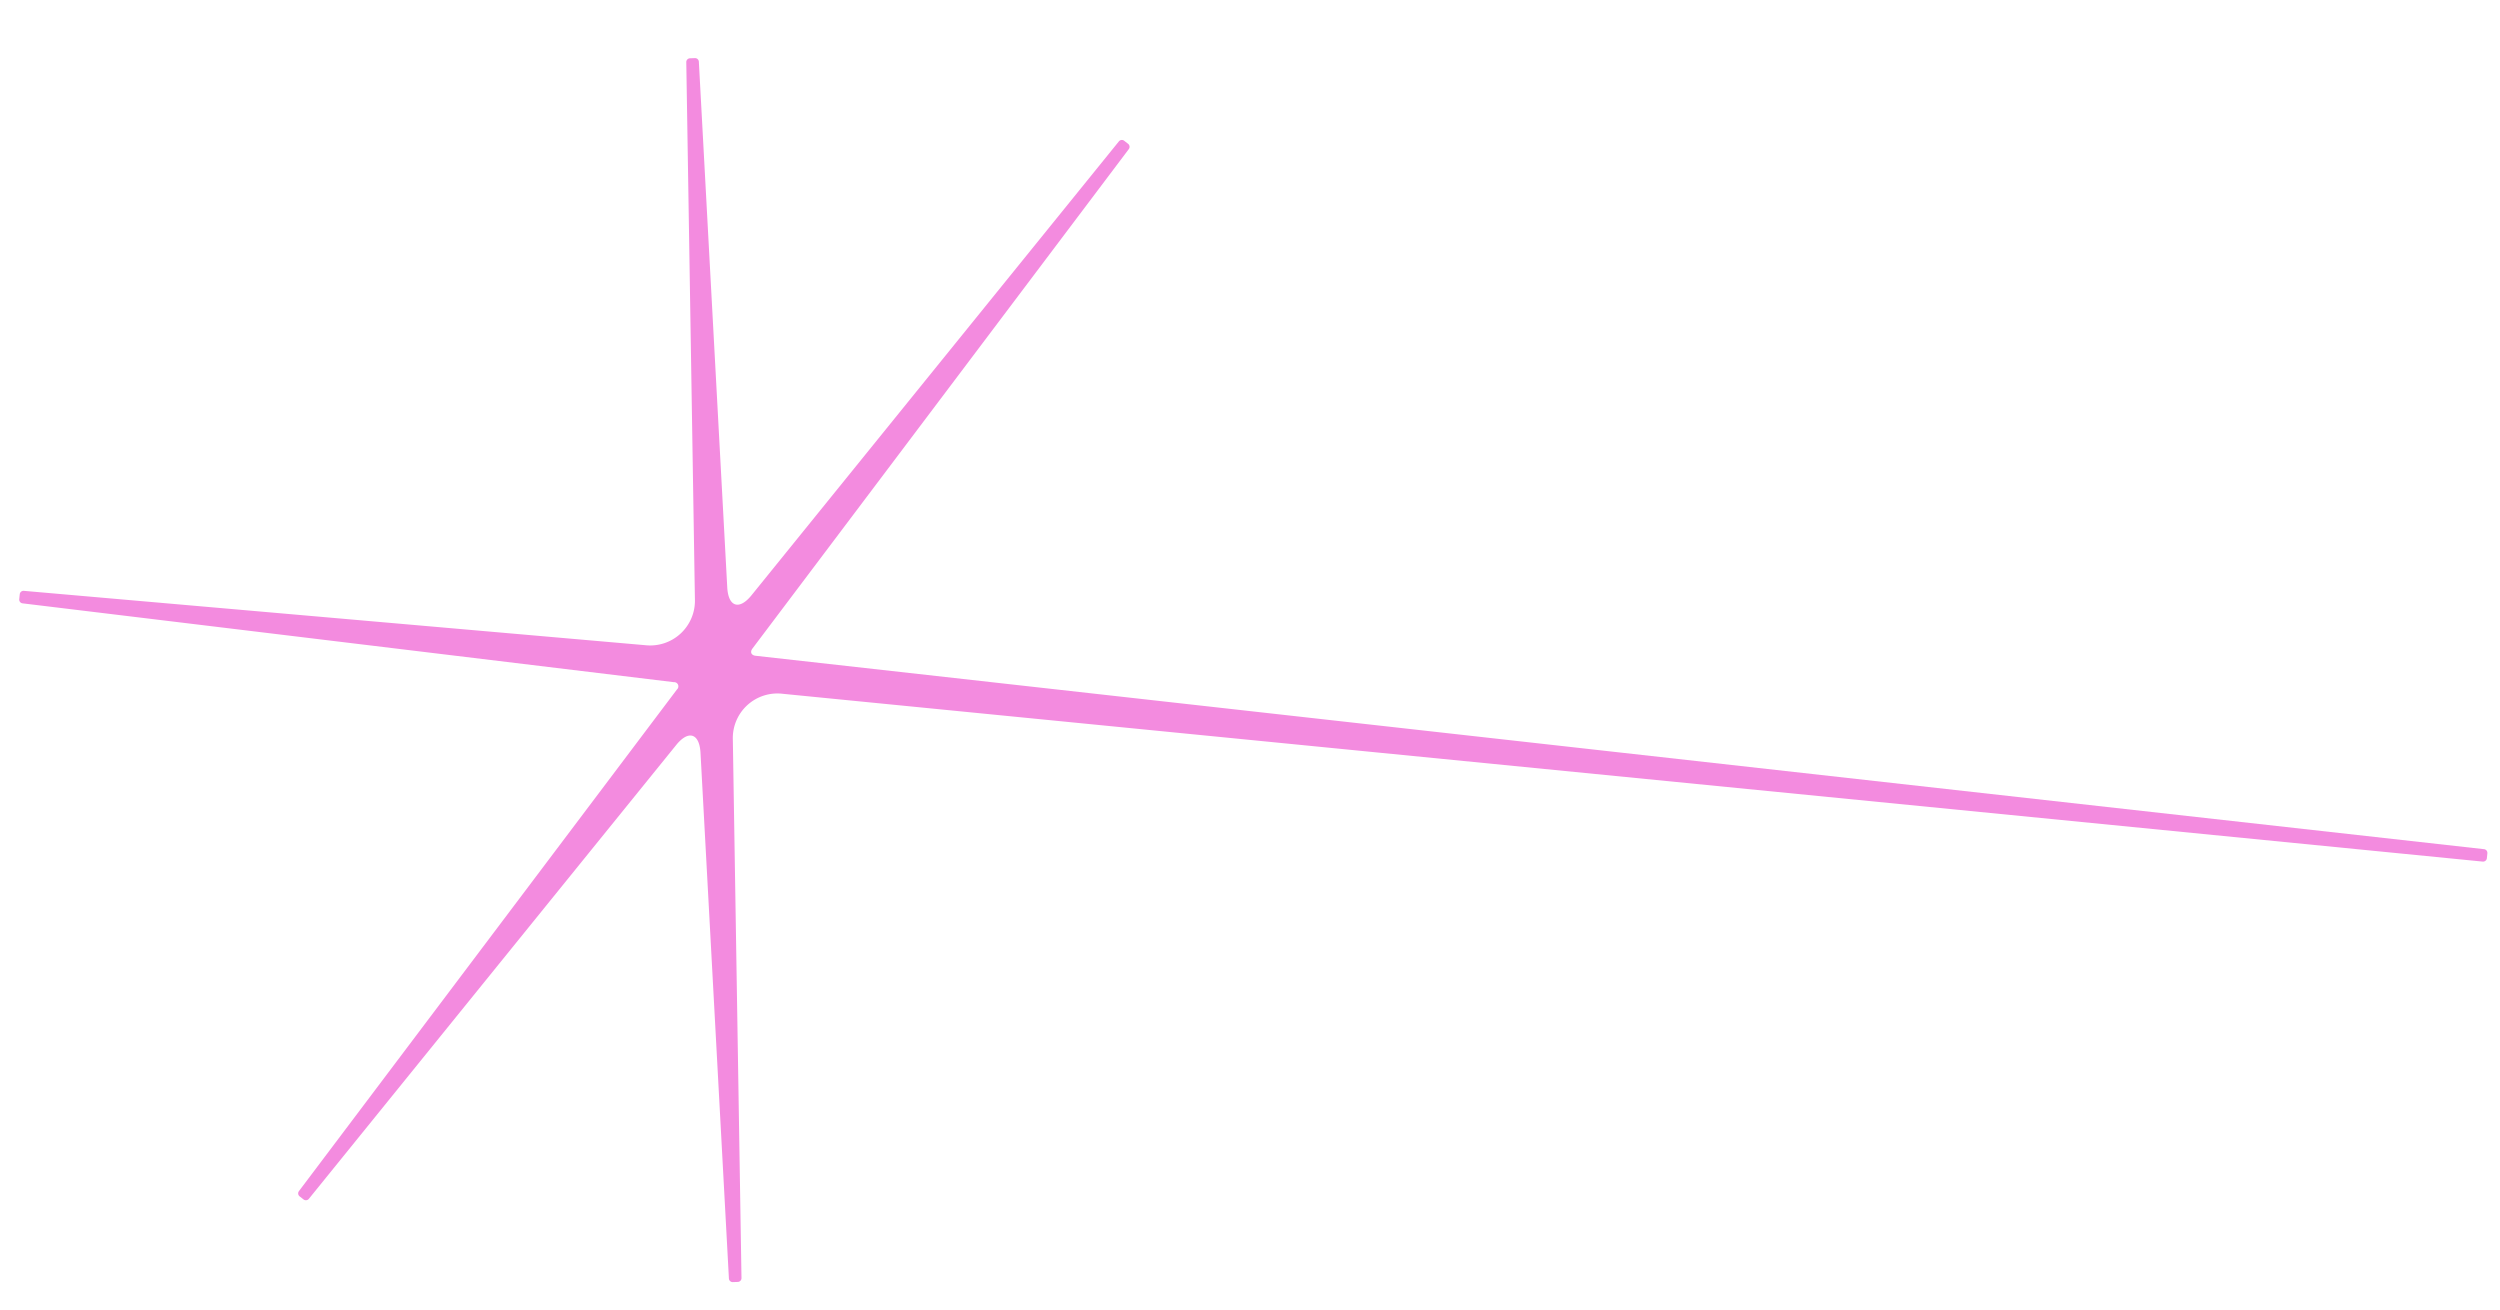 <svg xmlns="http://www.w3.org/2000/svg" xmlns:xlink="http://www.w3.org/1999/xlink" width="385.645" height="202.093" viewBox="0 0 385.645 202.093">
  <defs>
    <clipPath id="clip-path">
      <rect id="Rectangle_173" data-name="Rectangle 173" width="379.281" height="188.972" fill="#f38bdf"/>
    </clipPath>
  </defs>
  <g id="star-pink" transform="matrix(0.999, -0.035, 0.035, 0.999, 34.33, -1343.328)">
    <g id="Groupe_664" data-name="Groupe 664" transform="translate(-81.653 1354.54)">
      <g id="Groupe_647" data-name="Groupe 647" clip-path="url(#clip-path)">
        <path id="Tracé_343" data-name="Tracé 343" d="M378.781,131.665,113.265,92.5c-.671-.1-.87-.611-.443-1.137L173.56,16.377a.586.586,0,0,0-.078-.817l-.589-.494a.586.586,0,0,0-.819.064L112.963,83.146c-1.977,2.275-3.641,1.671-3.7-1.343L107.724.574A.585.585,0,0,0,107.139,0h-.771a.585.585,0,0,0-.585.574l-1.571,82.859a6.9,6.9,0,0,1-7.882,6.841L.764,78.532a.585.585,0,0,0-.651.5l-.107.761a.585.585,0,0,0,.489.66L100.523,96.131a.643.643,0,0,1,.437,1.136L39.946,172.594a.585.585,0,0,0,.079.817l.589.494a.589.589,0,0,0,.818-.064l59.112-68.016c1.977-2.275,3.641-1.671,3.7,1.343l1.541,81.229a.585.585,0,0,0,.585.575h.771a.586.586,0,0,0,.586-.575l1.575-83.055a6.881,6.881,0,0,1,7.959-6.83l261.254,35.062a.585.585,0,0,0,.658-.5l.105-.749a.585.585,0,0,0-.494-.661" transform="translate(0)" fill="#f38bdf"/>
      </g>
    </g>
  </g>
</svg>
